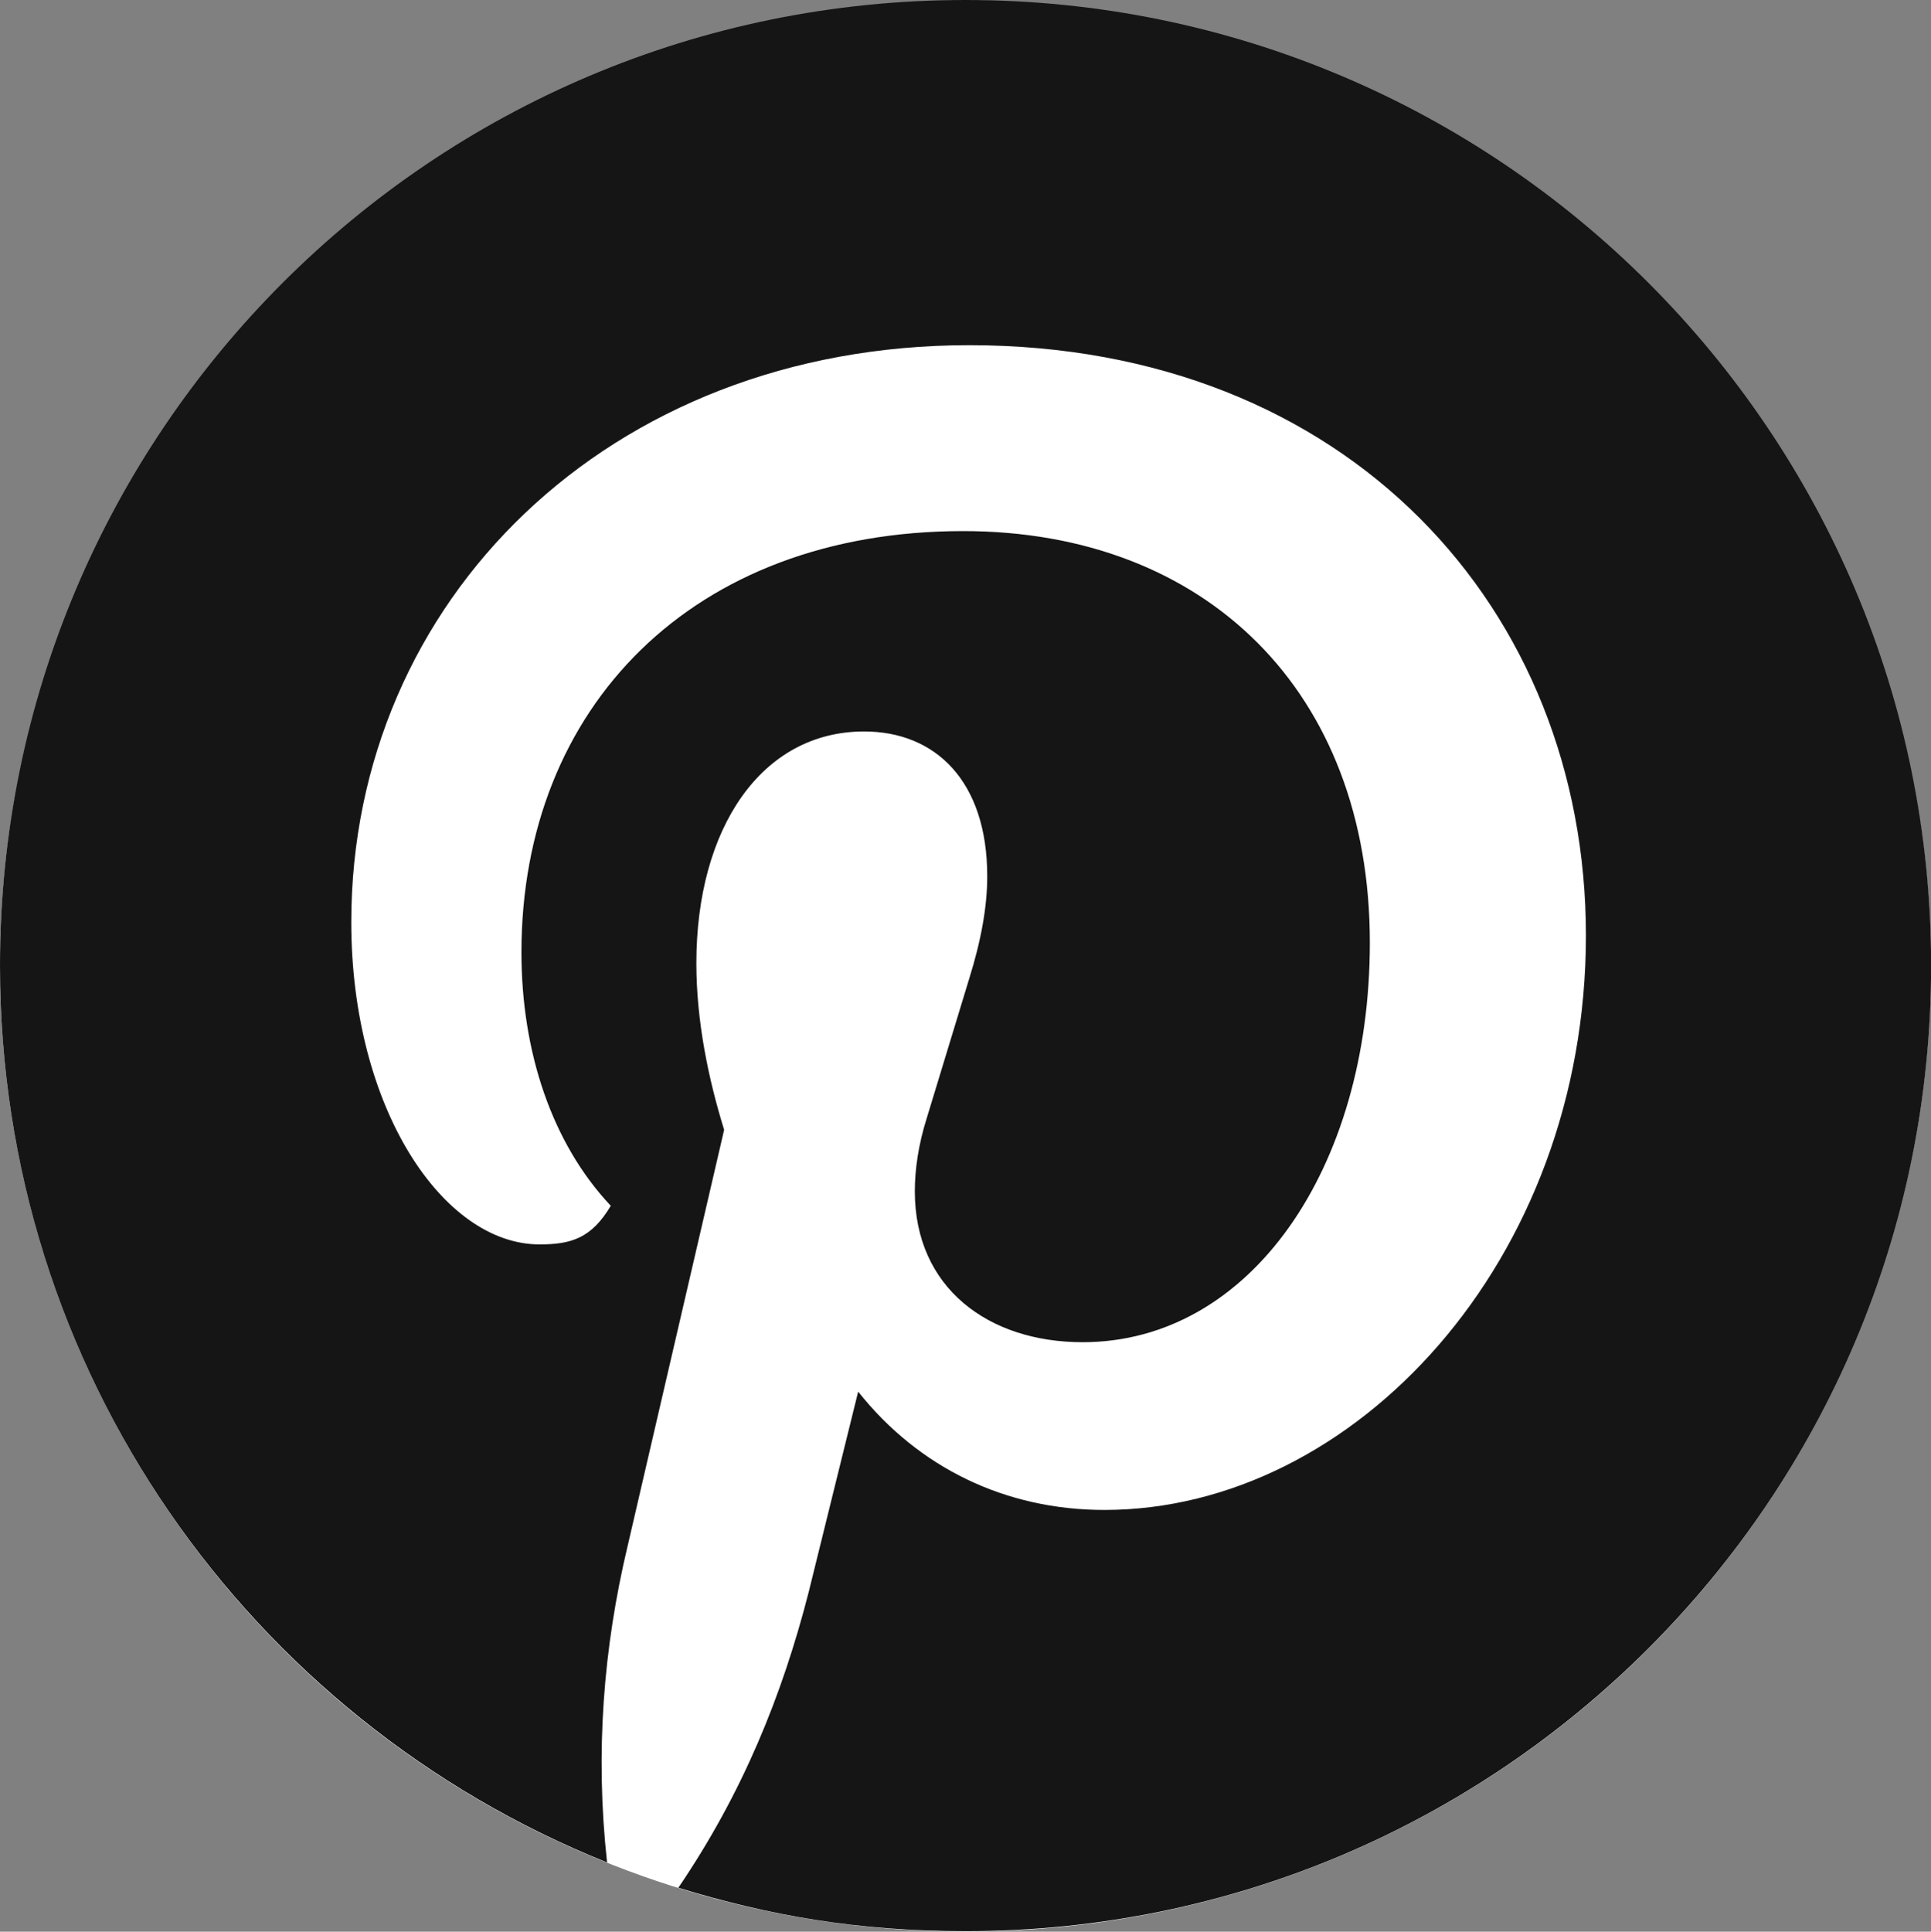 <?xml version="1.0" encoding="UTF-8"?>
<svg id="Layer_1" data-name="Layer 1" xmlns="http://www.w3.org/2000/svg" viewBox="0 0 500 500.12">
  <rect x="0" y="0" width="500" height="500.12" fill="#808080" stroke="none"/>
  <title>Pinterest Logo</title>
  <defs>
    <style>
      .cls-1 {
        fill: #fff;
      }

      .cls-2 {
        fill: #151515;
      }
    </style>
  </defs>
  <circle class="cls-1" cx="250" cy="250.12" r="250"/>
  <path class="cls-2" d="M157.19,482.19c-3.12-28.44-.94-55.62,5.31-81.87l25-107.81c-4.06-13.12-7.19-28.13-7.19-43.13,0-35,16.88-60,43.44-60,18.44,0,31.88,12.81,31.88,37.5,0,7.81-1.56,16.56-4.69,26.56l-10.94,35.94c-2.19,6.88-3.12,13.44-3.12,19.06,0,25,19.06,39.06,43.44,39.06,43.44,0,74.38-45,74.38-103.44,0-65-42.5-106.56-105.31-106.56-70,0-114.37,45.63-114.37,109.06,0,25.62,7.81,49.37,23.13,65.62-5,8.44-10.31,10-18.44,10-25,0-48.75-35.31-48.75-83.44,0-83.13,66.56-149.37,160-149.37,98.12,0,159.69,68.44,159.69,152.81s-60,148.75-124.69,148.75c-25.63,0-48.13-10.94-63.75-30.63l-12.81,51.88c-6.88,26.87-17.19,52.19-33.75,76.56,23.44,7.19,46.56,11.25,74.38,11.25,138.12,0,250-111.88,250-250S388.13,0,250,0,0,111.88,0,250c0,104.69,64.38,195,157.19,232.19"/>
</svg>